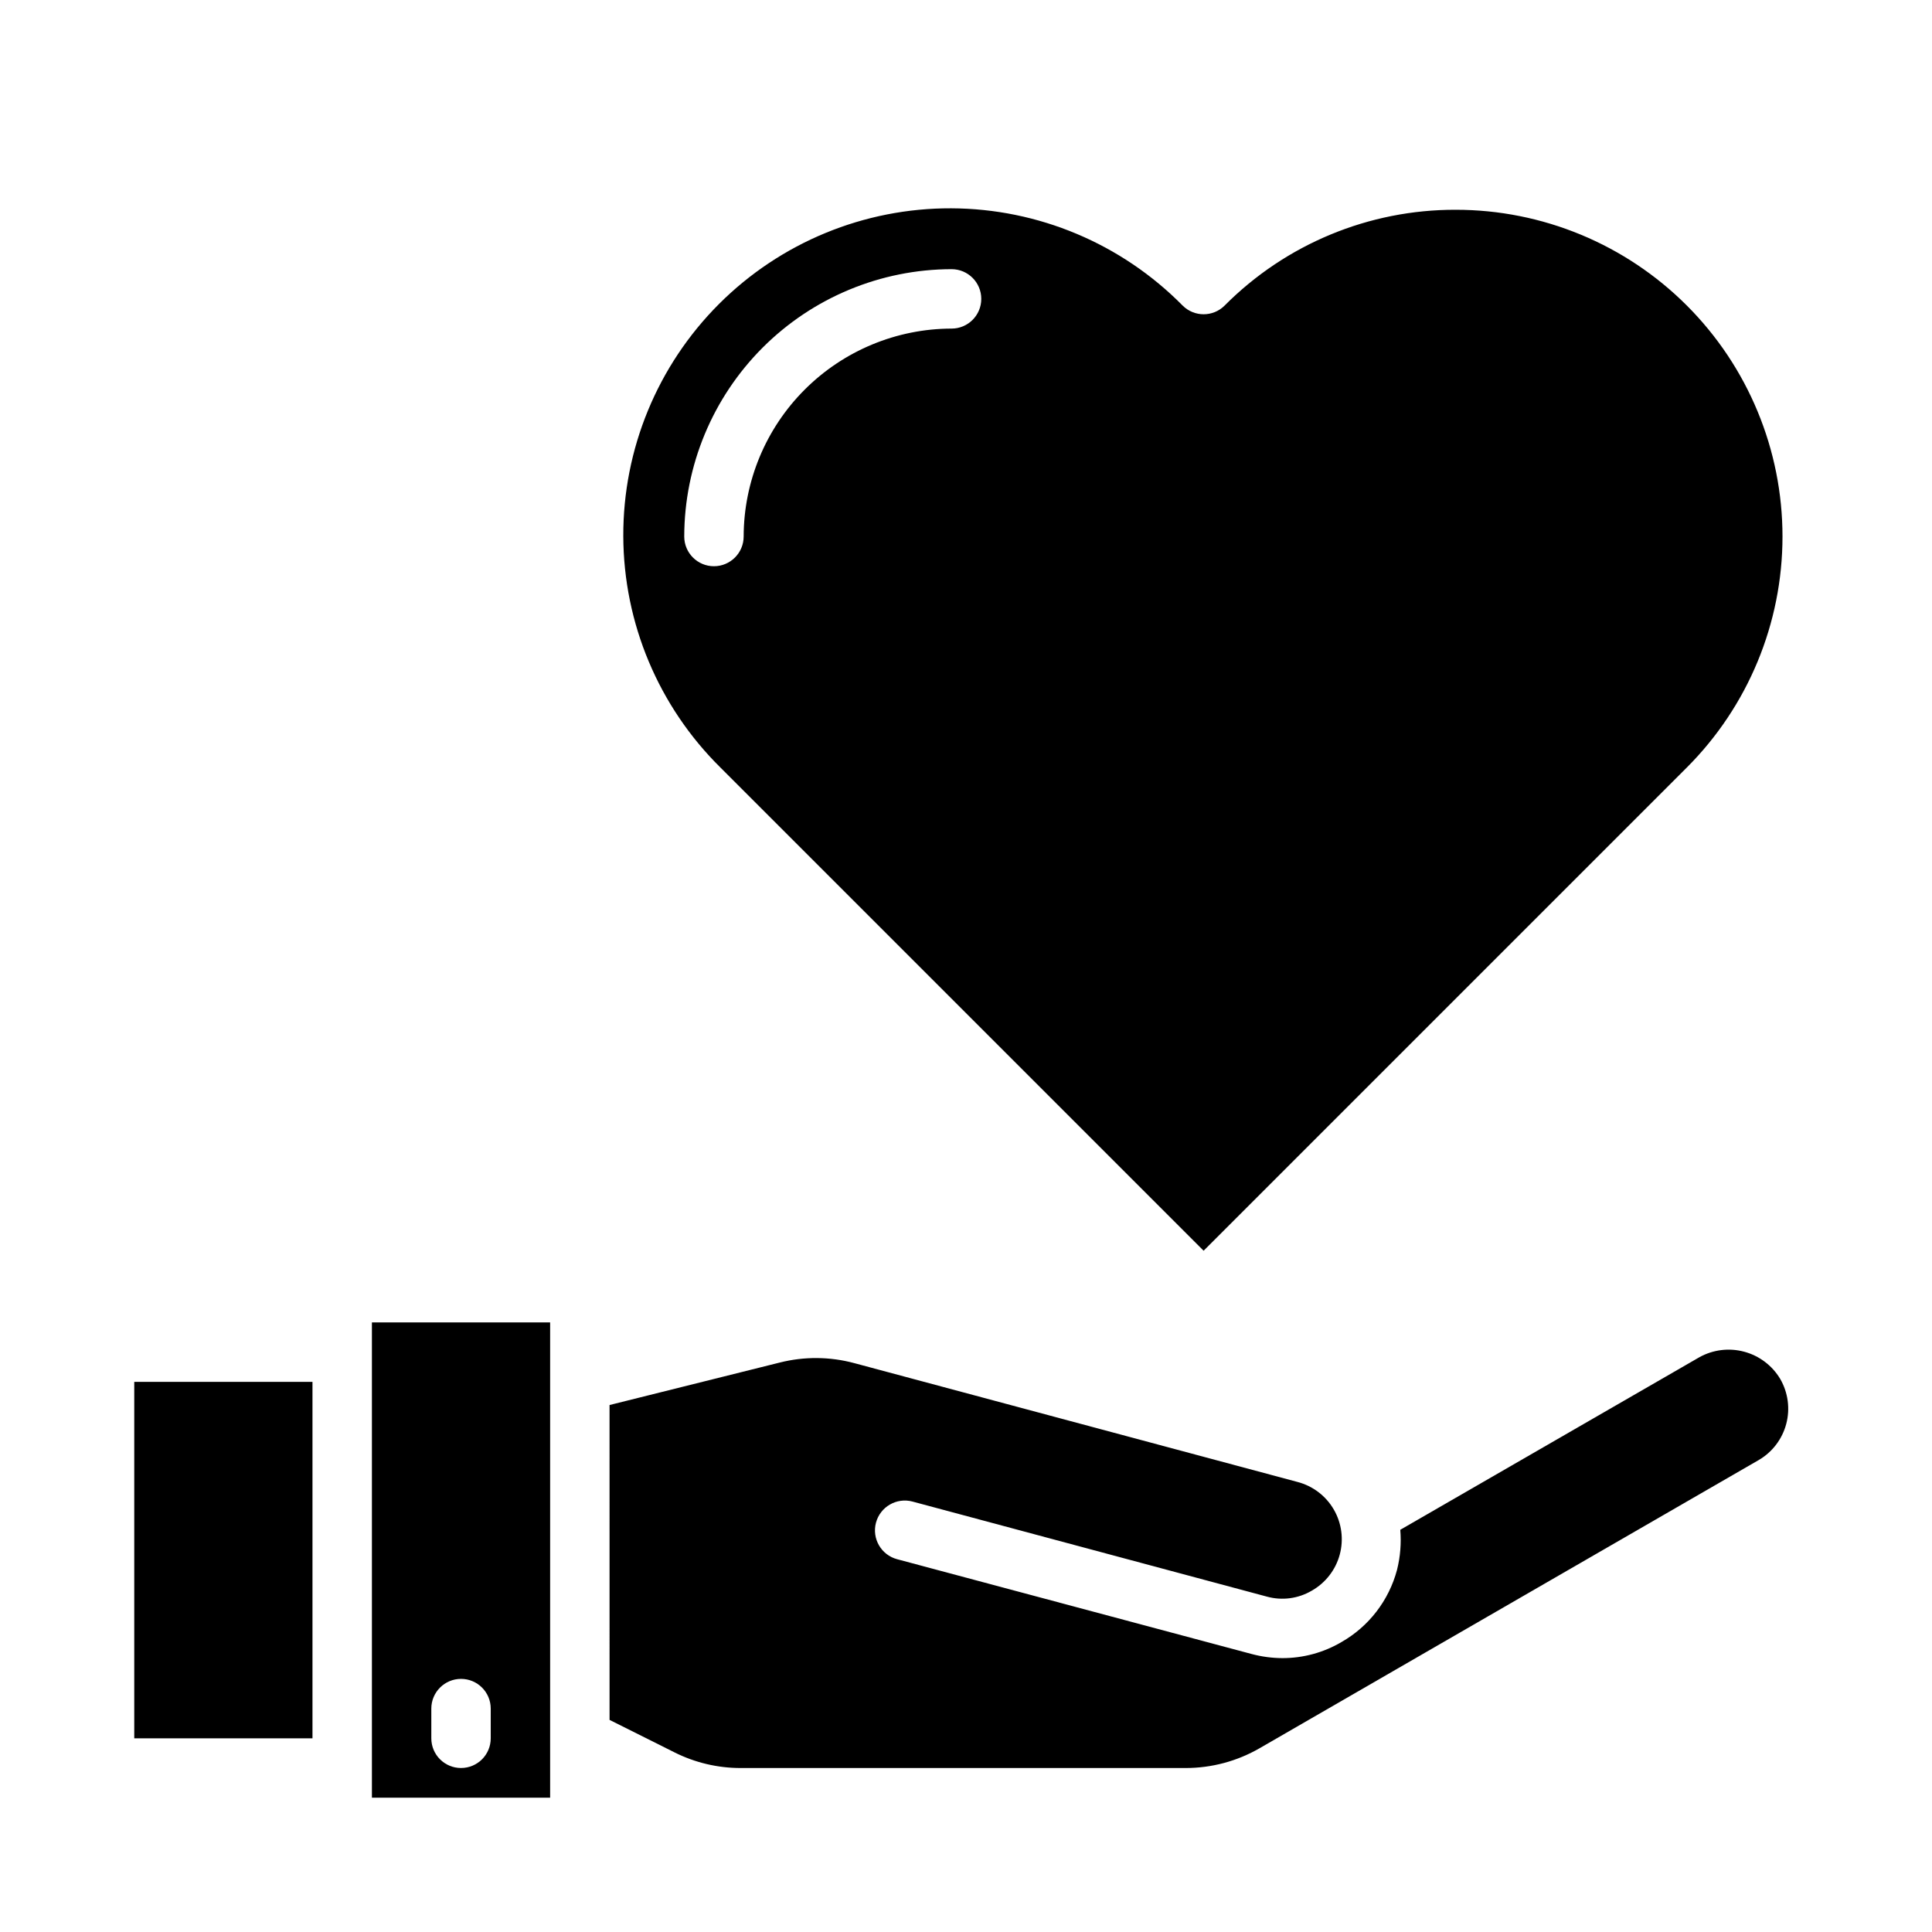 <?xml version="1.0" encoding="UTF-8"?>
<!-- The Best Svg Icon site in the world: iconSvg.co, Visit us! https://iconsvg.co -->
<svg fill="#000000" width="800px" height="800px" version="1.1" viewBox="144 144 512 512" xmlns="http://www.w3.org/2000/svg">
 <g>
  <path d="m305.54 599.79 17.16 8.582c5.469 2.754 11.508 4.184 17.633 4.172h117.84c6.91 0.008 13.699-1.812 19.68-5.273l132.25-76.359c3.598-2.102 6.211-5.547 7.273-9.574 1.062-4.027 0.484-8.312-1.605-11.918-2.125-3.547-5.547-6.133-9.543-7.203-3.996-1.074-8.25-0.551-11.867 1.457l-79.273 45.738c0.301 3.566 0.008 7.156-0.863 10.625-2.152 8.09-7.453 14.98-14.723 19.129-4.746 2.793-10.156 4.262-15.664 4.254-2.766-0.016-5.516-0.383-8.188-1.102l-93.914-25.113c-4.215-1.129-6.719-5.465-5.59-9.684 1.133-4.215 5.469-6.719 9.684-5.59l93.914 25.191c4.012 1.109 8.301 0.539 11.887-1.574 3.644-2.062 6.312-5.496 7.41-9.535 1.094-4.039 0.531-8.352-1.57-11.973-2.102-3.621-5.566-6.25-9.617-7.305l-117.45-31.488h-0.004c-6.461-1.742-13.266-1.797-19.758-0.156l-45.105 11.258z"/>
  <path d="m289.79 620.41v-125.95h-47.23v125.95zm-31.488-23.617v0.004c0-4.348 3.527-7.875 7.875-7.875 4.348 0 7.871 3.527 7.871 7.875v7.871c0 4.348-3.523 7.871-7.871 7.871-4.348 0-7.875-3.523-7.875-7.871z"/>
  <path d="m179.58 510.21h47.23v94.465h-47.23z"/>
  <path d="m529.77 199.59c-22.98-0.051-45.027 9.09-61.23 25.387-3.074 3.074-8.055 3.074-11.129 0-16.203-16.418-38.285-25.695-61.352-25.773-23.062-0.078-45.207 9.051-61.52 25.359-16.309 16.312-25.438 38.457-25.359 61.523 0.074 23.066 9.352 45.148 25.773 61.348l128.02 128.02 128.02-128.02c16.25-16.238 25.383-38.266 25.387-61.238 0.004-22.973-9.121-45.004-25.367-61.246-16.242-16.242-38.273-25.367-61.246-25.359zm-133.59 31.488c-14.602 0.031-28.602 5.848-38.926 16.176-10.328 10.324-16.145 24.324-16.176 38.926 0 4.348-3.527 7.875-7.875 7.875s-7.871-3.527-7.871-7.875c0.031-18.781 7.508-36.781 20.785-50.062 13.281-13.277 31.281-20.754 50.062-20.785 4.348 0 7.871 3.523 7.871 7.871 0 4.348-3.523 7.875-7.871 7.875z"/>
 </g>
</svg>